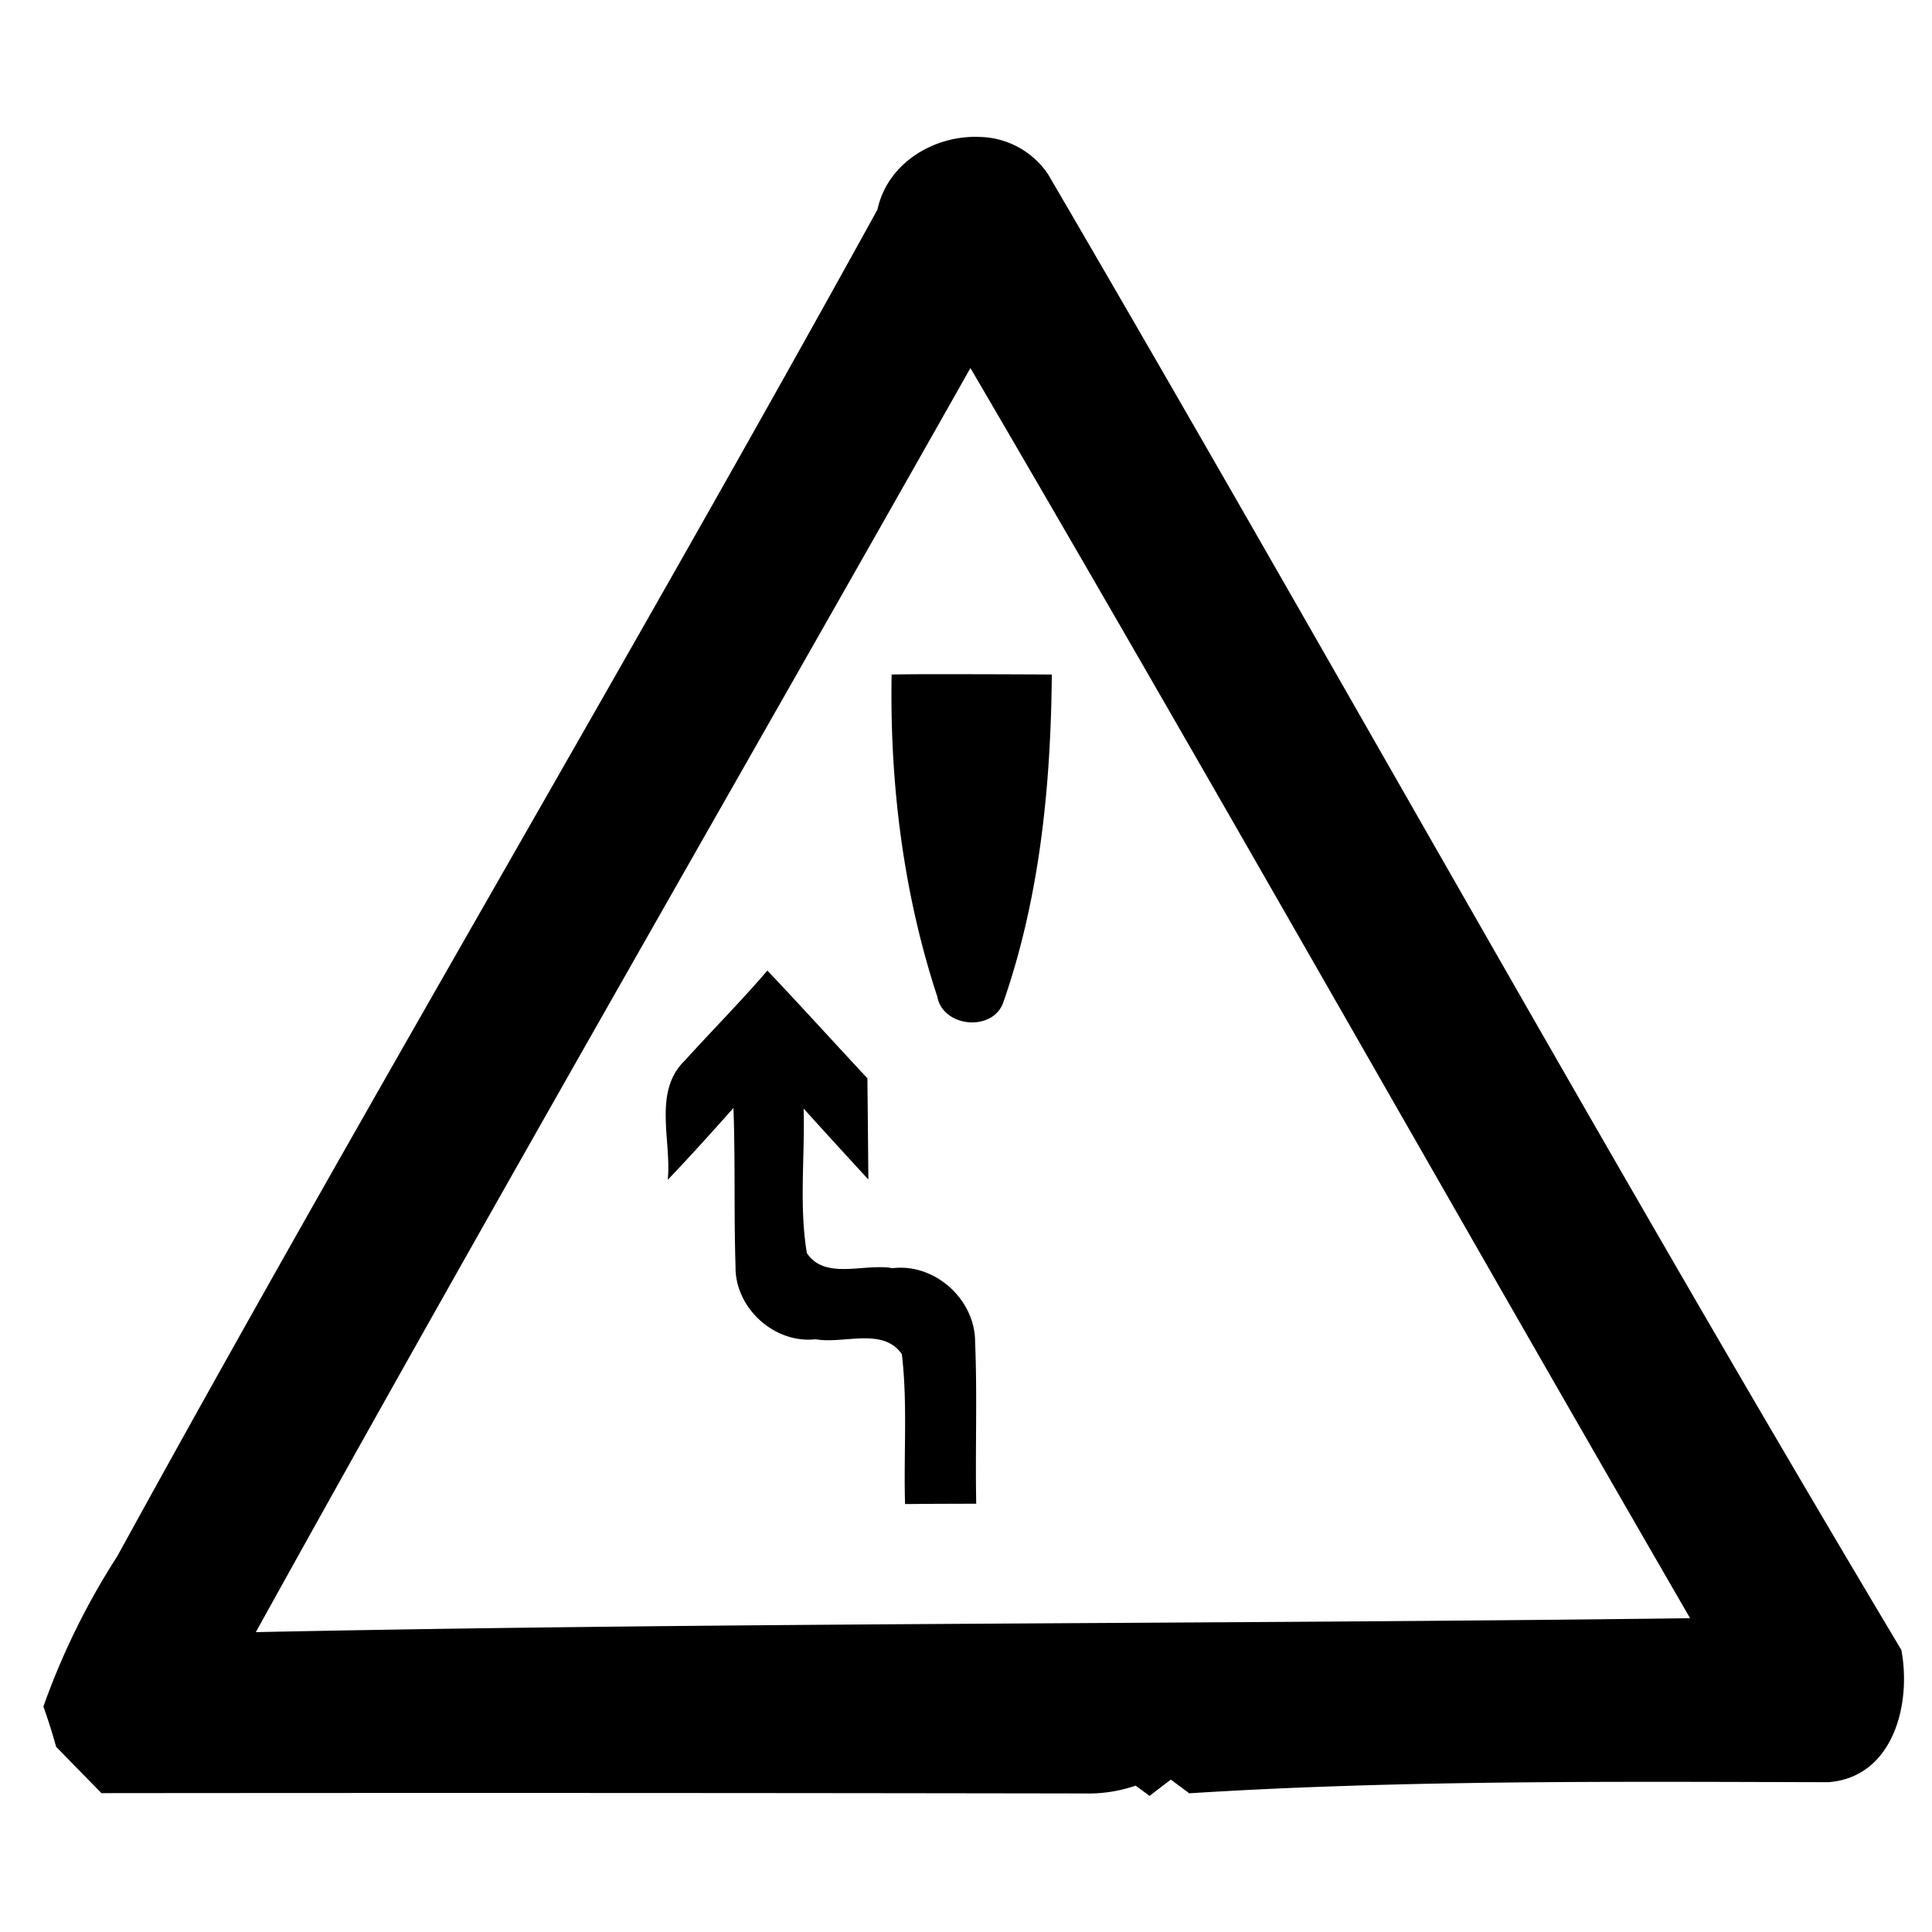 <svg xmlns="http://www.w3.org/2000/svg" width="24" height="24"><path d="M12.166 1.701c-.556-.023-1.146.32-1.268.912l-.002-.002C7.807 8.216 4.535 13.722 1.457 19.332a9 9 0 0 0-.918 1.867 7 7 0 0 1 .158.5l.563.576q6.111-.006 12.222.004a1.8 1.8 0 0 0 .625-.097l.174.127c.066-.051.198-.153.264-.202l.228.17c2.636-.167 5.29-.144 7.94-.138.805-.061 1.034-.97.906-1.643-3.618-6.056-7.04-12.24-10.6-18.332a1.05 1.05 0 0 0-.853-.463m-.111 2.871c3.015 5.155 5.948 10.36 8.94 15.53-5.94.076-11.878.05-17.817.173 2.912-5.26 5.92-10.469 8.877-15.703m-.479 3.803q-.249 0-.498.004h-.002c-.024 1.35.144 2.715.567 4 .069.384.689.443.82.074.455-1.305.591-2.7.603-4.074q-.743-.004-1.49-.004m-2.043 3.682-.002.002c-.329.383-.686.742-1.025 1.117-.398.385-.162.993-.211 1.48.279-.292.547-.59.816-.892.024.657.005 1.314.026 1.97-.007.515.482.96.996.903.347.062.836-.154 1.07.185.073.617.021 1.242.04 1.862q.44-.004.884-.004c-.013-.671.014-1.34-.014-2.01 0-.53-.5-.98-1.027-.916-.341-.064-.839.153-1.063-.188-.098-.592-.023-1.197-.04-1.795q.399.442.804.881-.005-.63-.012-1.257c-.415-.445-.823-.896-1.242-1.338M1.474 21.96"/></svg>